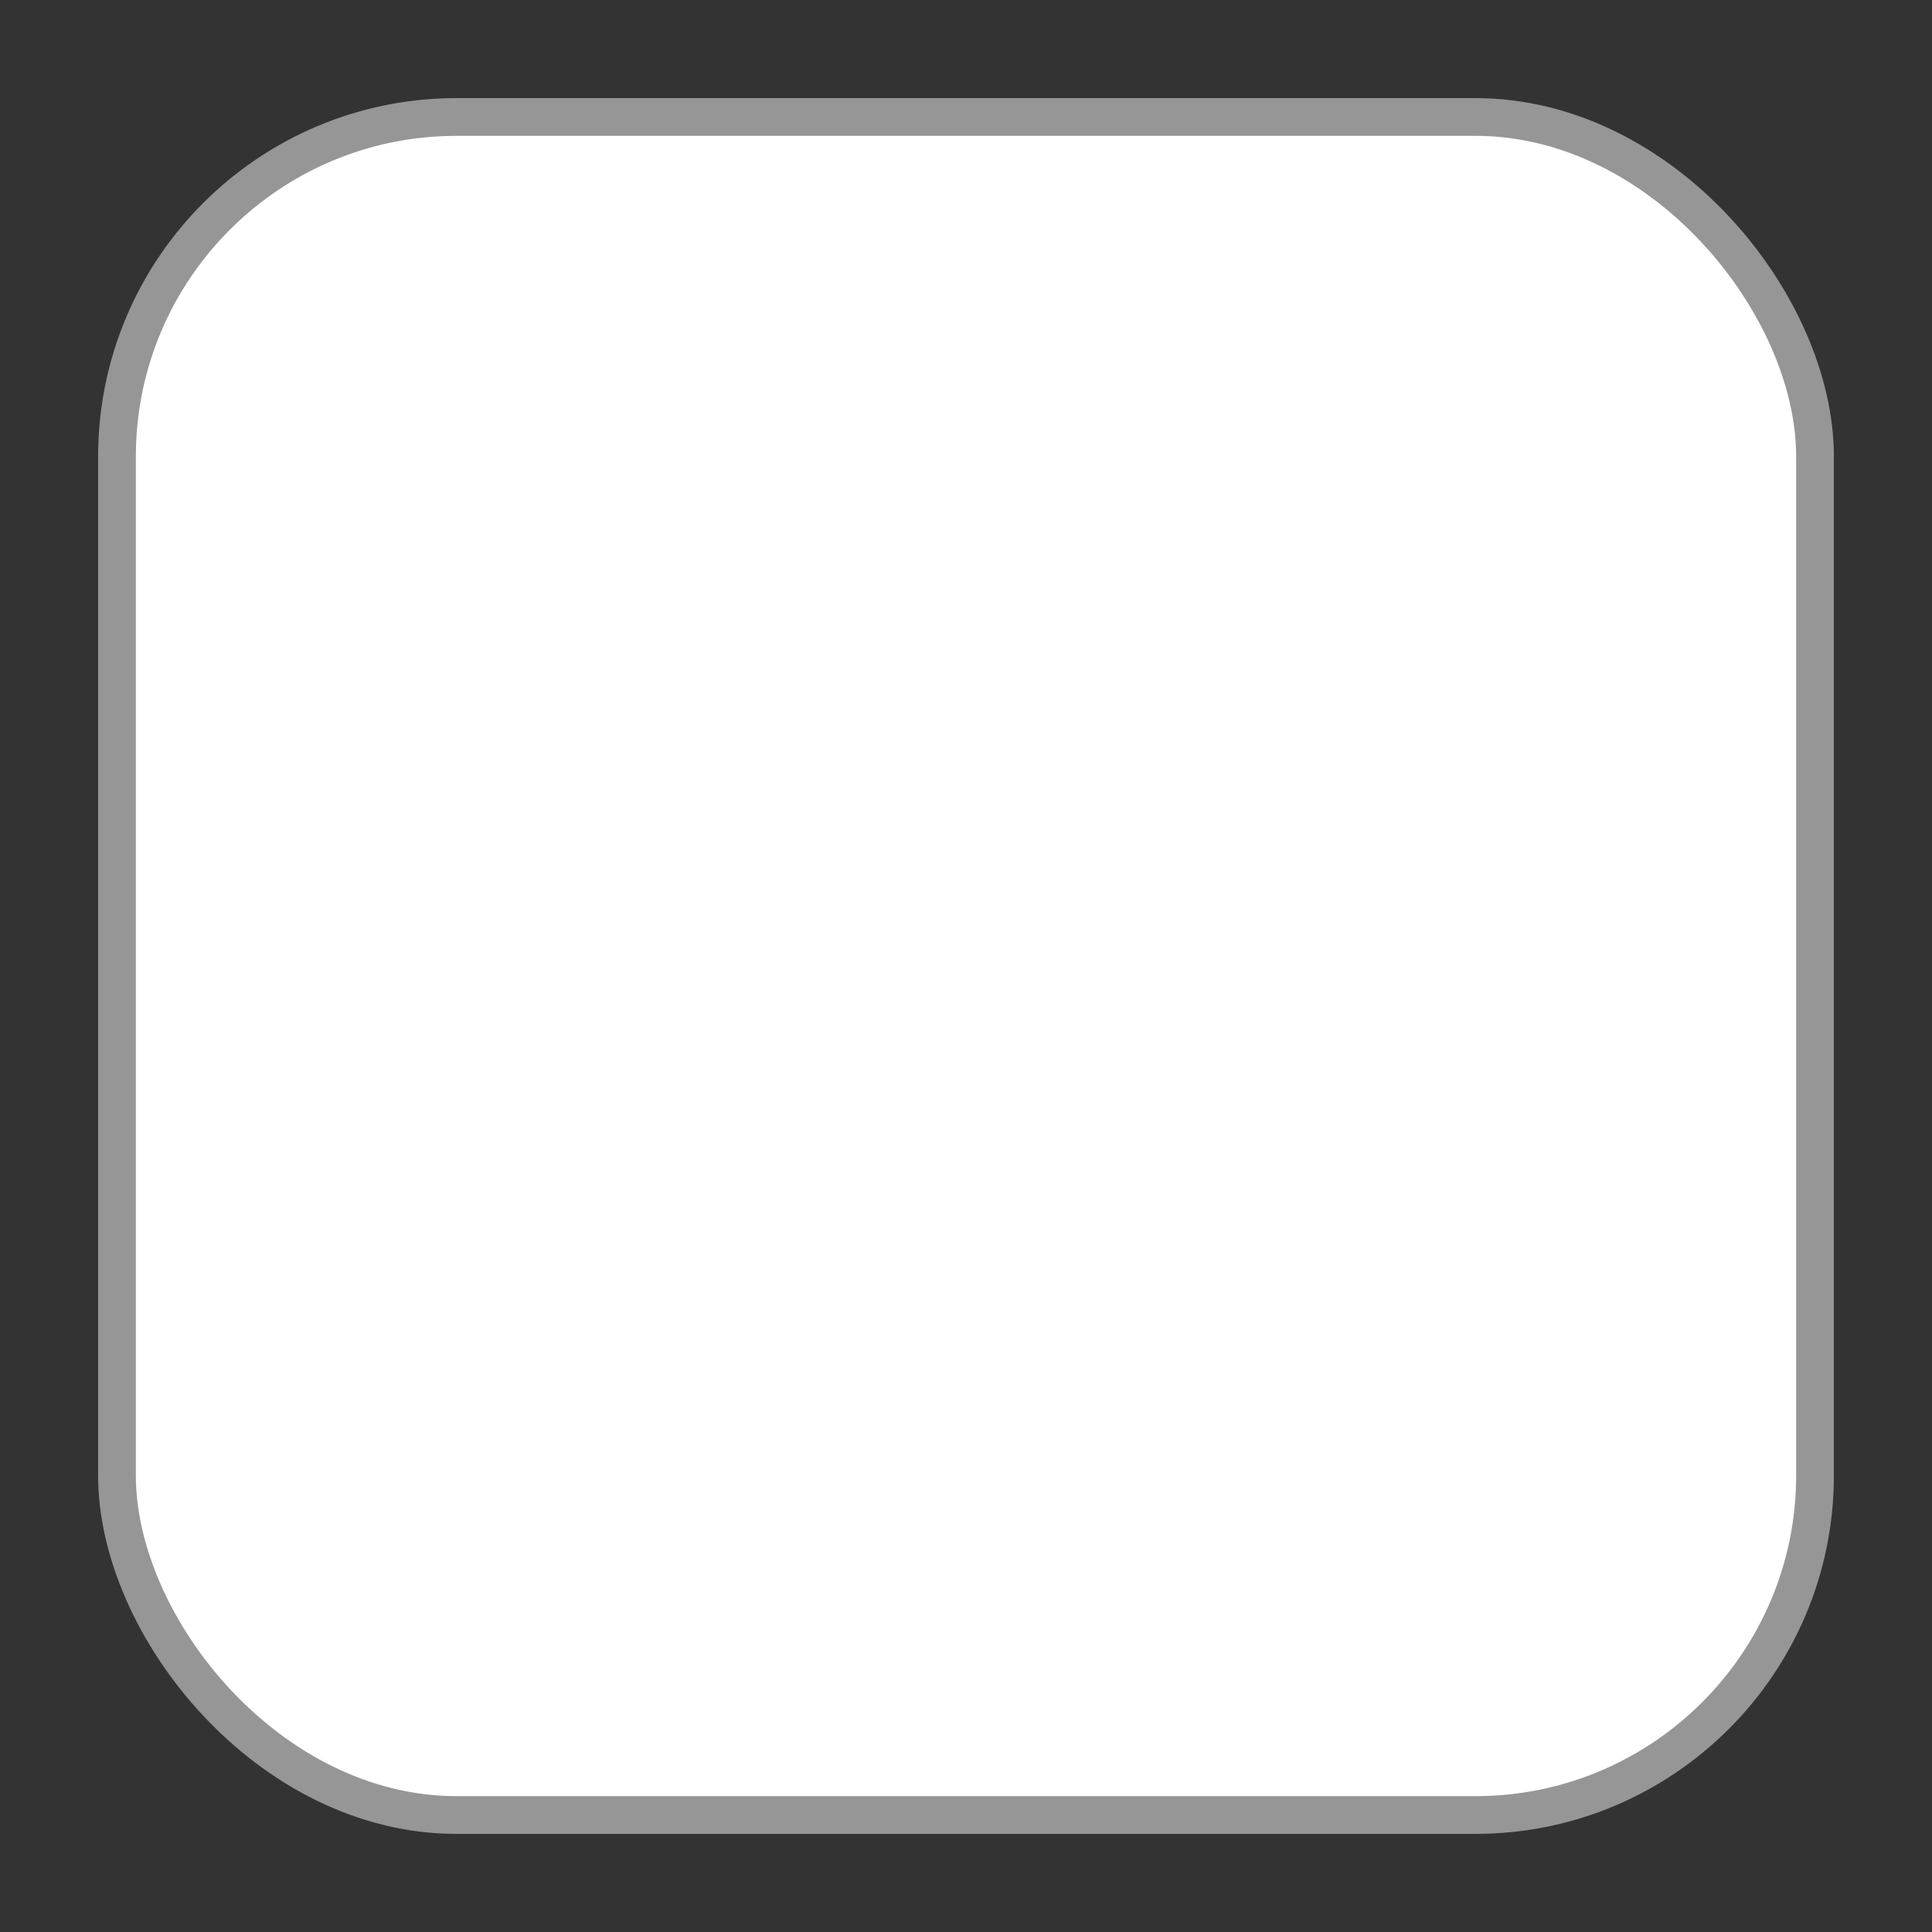 <svg class="SvgIcon" id="check.svg" xmlns="http://www.w3.org/2000/svg" width="512" height="512" viewBox="0 0 512 512">
  <rect x="0" y="0" width="512" height="512" fill="#333333" stroke="none"/>
  <defs>
    <style>
      .cls-1b {
        stroke-width: 42.075px;
      }
      .cls-stroke-none{
        stroke: none;
      }
      .cls-fill-none {
        fill: white;
        stroke: #969696;
        stroke-width: 10px;
      }
    </style>
  </defs>
  <g id="svg-input-check" data-name="グループ 1" class="cls-1b">
    <rect id="角丸長方形_1" data-name="角丸長方形 1" class="cls-fill-none" x="31" y="31" width="450" height="450" rx="90" ry="90"></rect>   
  </g>
</svg>
